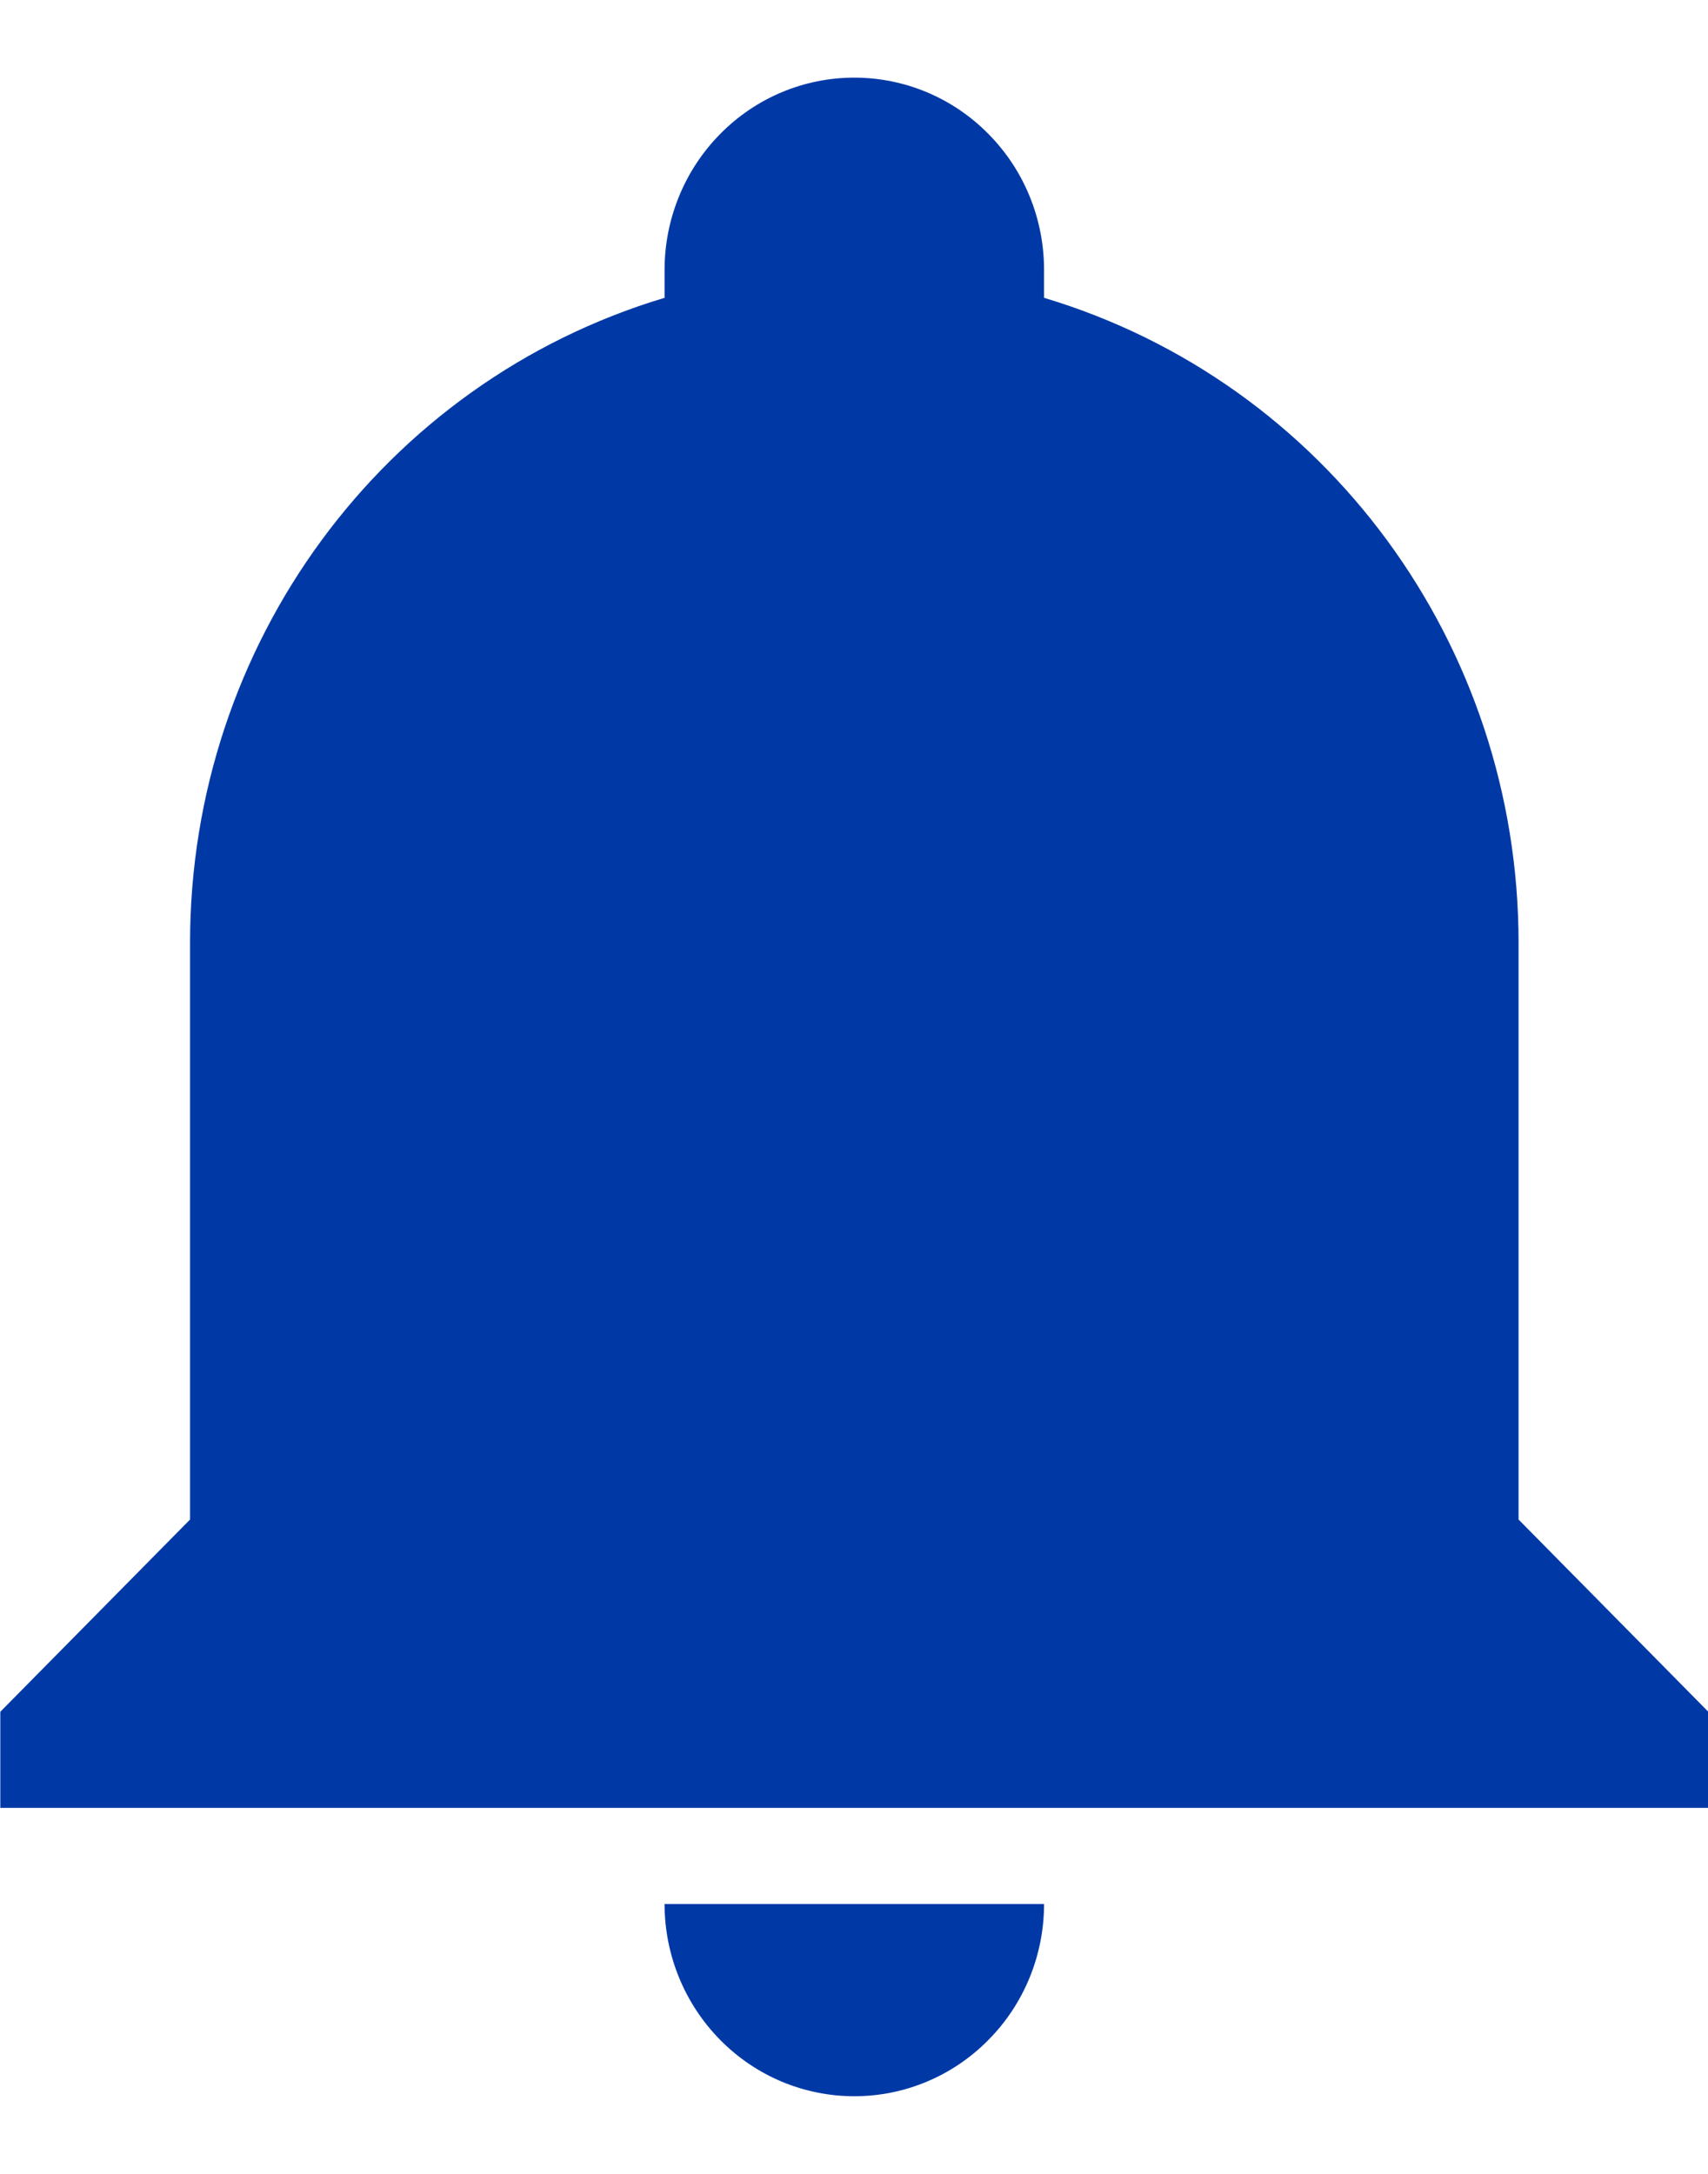 <svg width="11" height="14" viewBox="0 0 11 14" fill="none" xmlns="http://www.w3.org/2000/svg">
<path d="M11.002 11.024V11.643H0.002V11.024L1.224 9.786V6.071C1.224 4.152 2.465 2.462 4.28 1.918V1.738C4.28 1.41 4.409 1.095 4.638 0.863C4.867 0.63 5.178 0.5 5.502 0.5C5.826 0.5 6.137 0.63 6.366 0.863C6.596 1.095 6.724 1.41 6.724 1.738V1.918C8.539 2.462 9.78 4.152 9.78 6.071V9.786L11.002 11.024ZM6.724 12.262C6.724 12.59 6.596 12.905 6.366 13.137C6.137 13.37 5.826 13.5 5.502 13.5C5.178 13.5 4.867 13.37 4.638 13.137C4.409 12.905 4.28 12.59 4.28 12.262" fill="#0039A6"/>
</svg>
